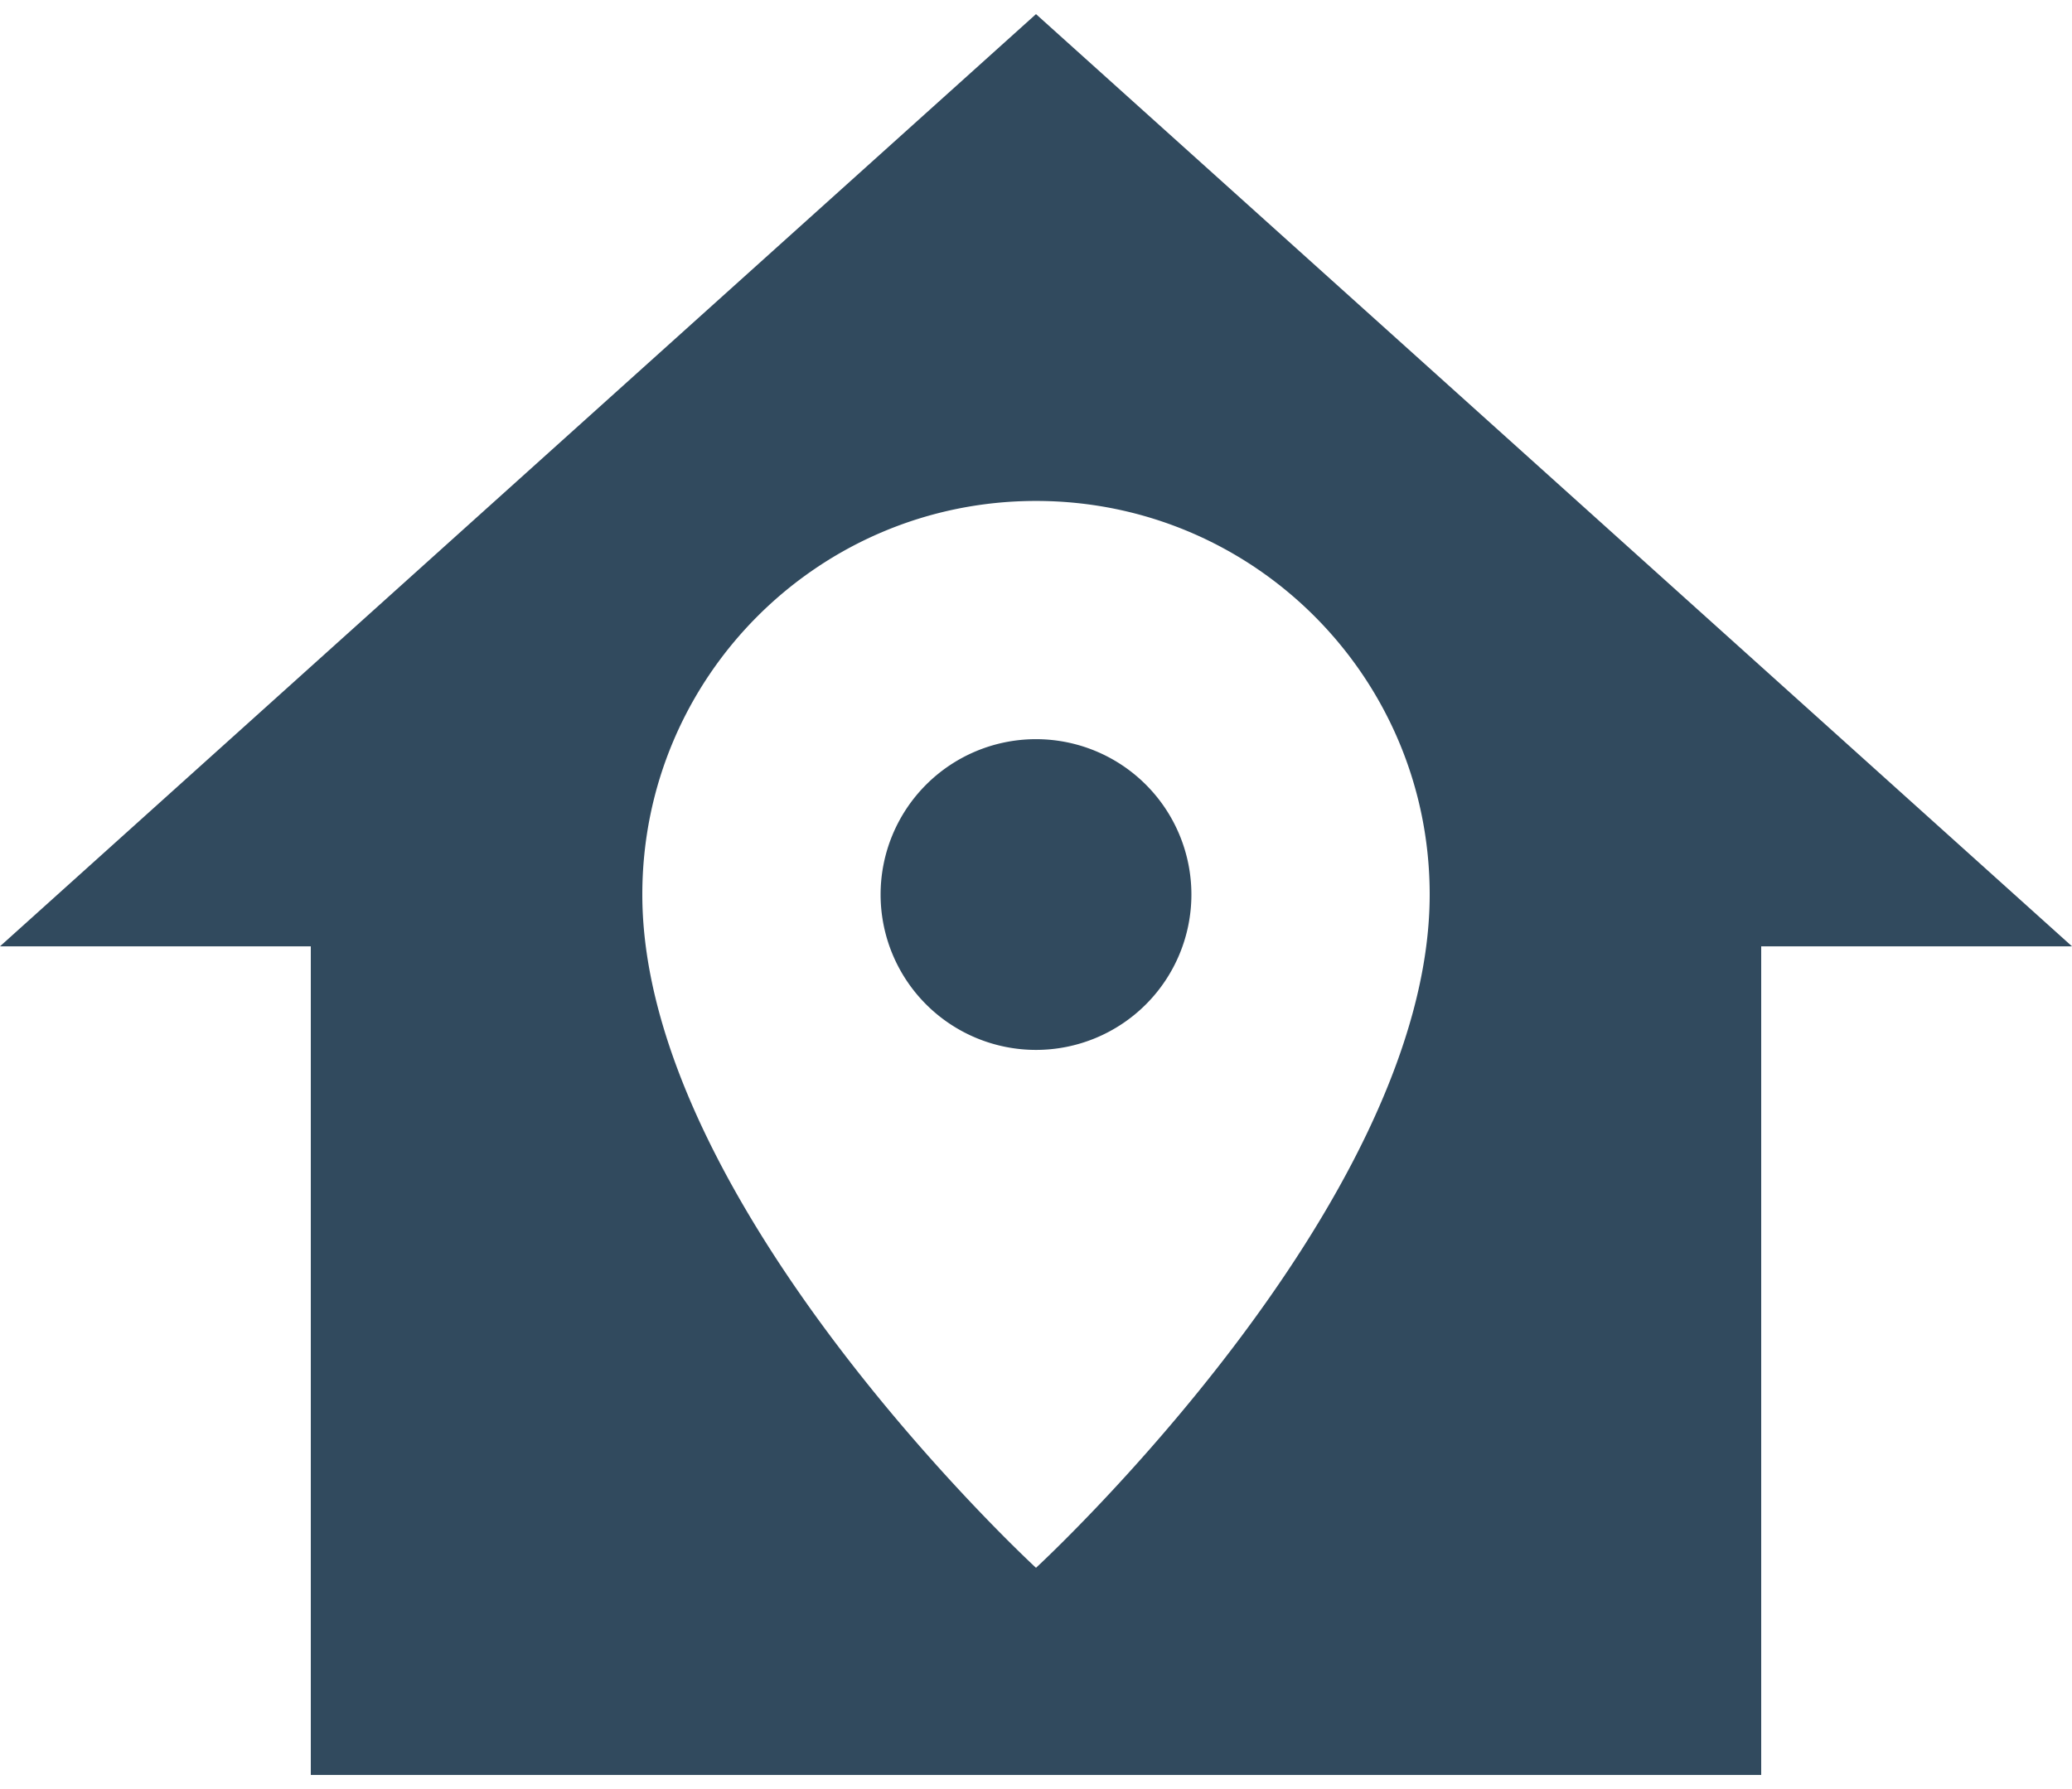 <svg xmlns="http://www.w3.org/2000/svg" viewBox="0 0 20 17" width="22" height="19"><path fill="#314A5E" fill-rule="nonzero" stroke="none" stroke-width="1" d="M10 0 0 9h3v8h14V9h3L10 0Zm0 4.7c2.1 0 3.8 1.7 3.8 3.8 0 3-3.8 6.5-3.8 6.5s-3.8-3.5-3.8-6.5c0-2.1 1.7-3.8 3.8-3.8ZM10 7a1.5 1.5 0 1 0 0 3 1.5 1.5 0 0 0 0-3Z" transform="translate(-1217 -1658) translate(1217 1658)"/></svg>